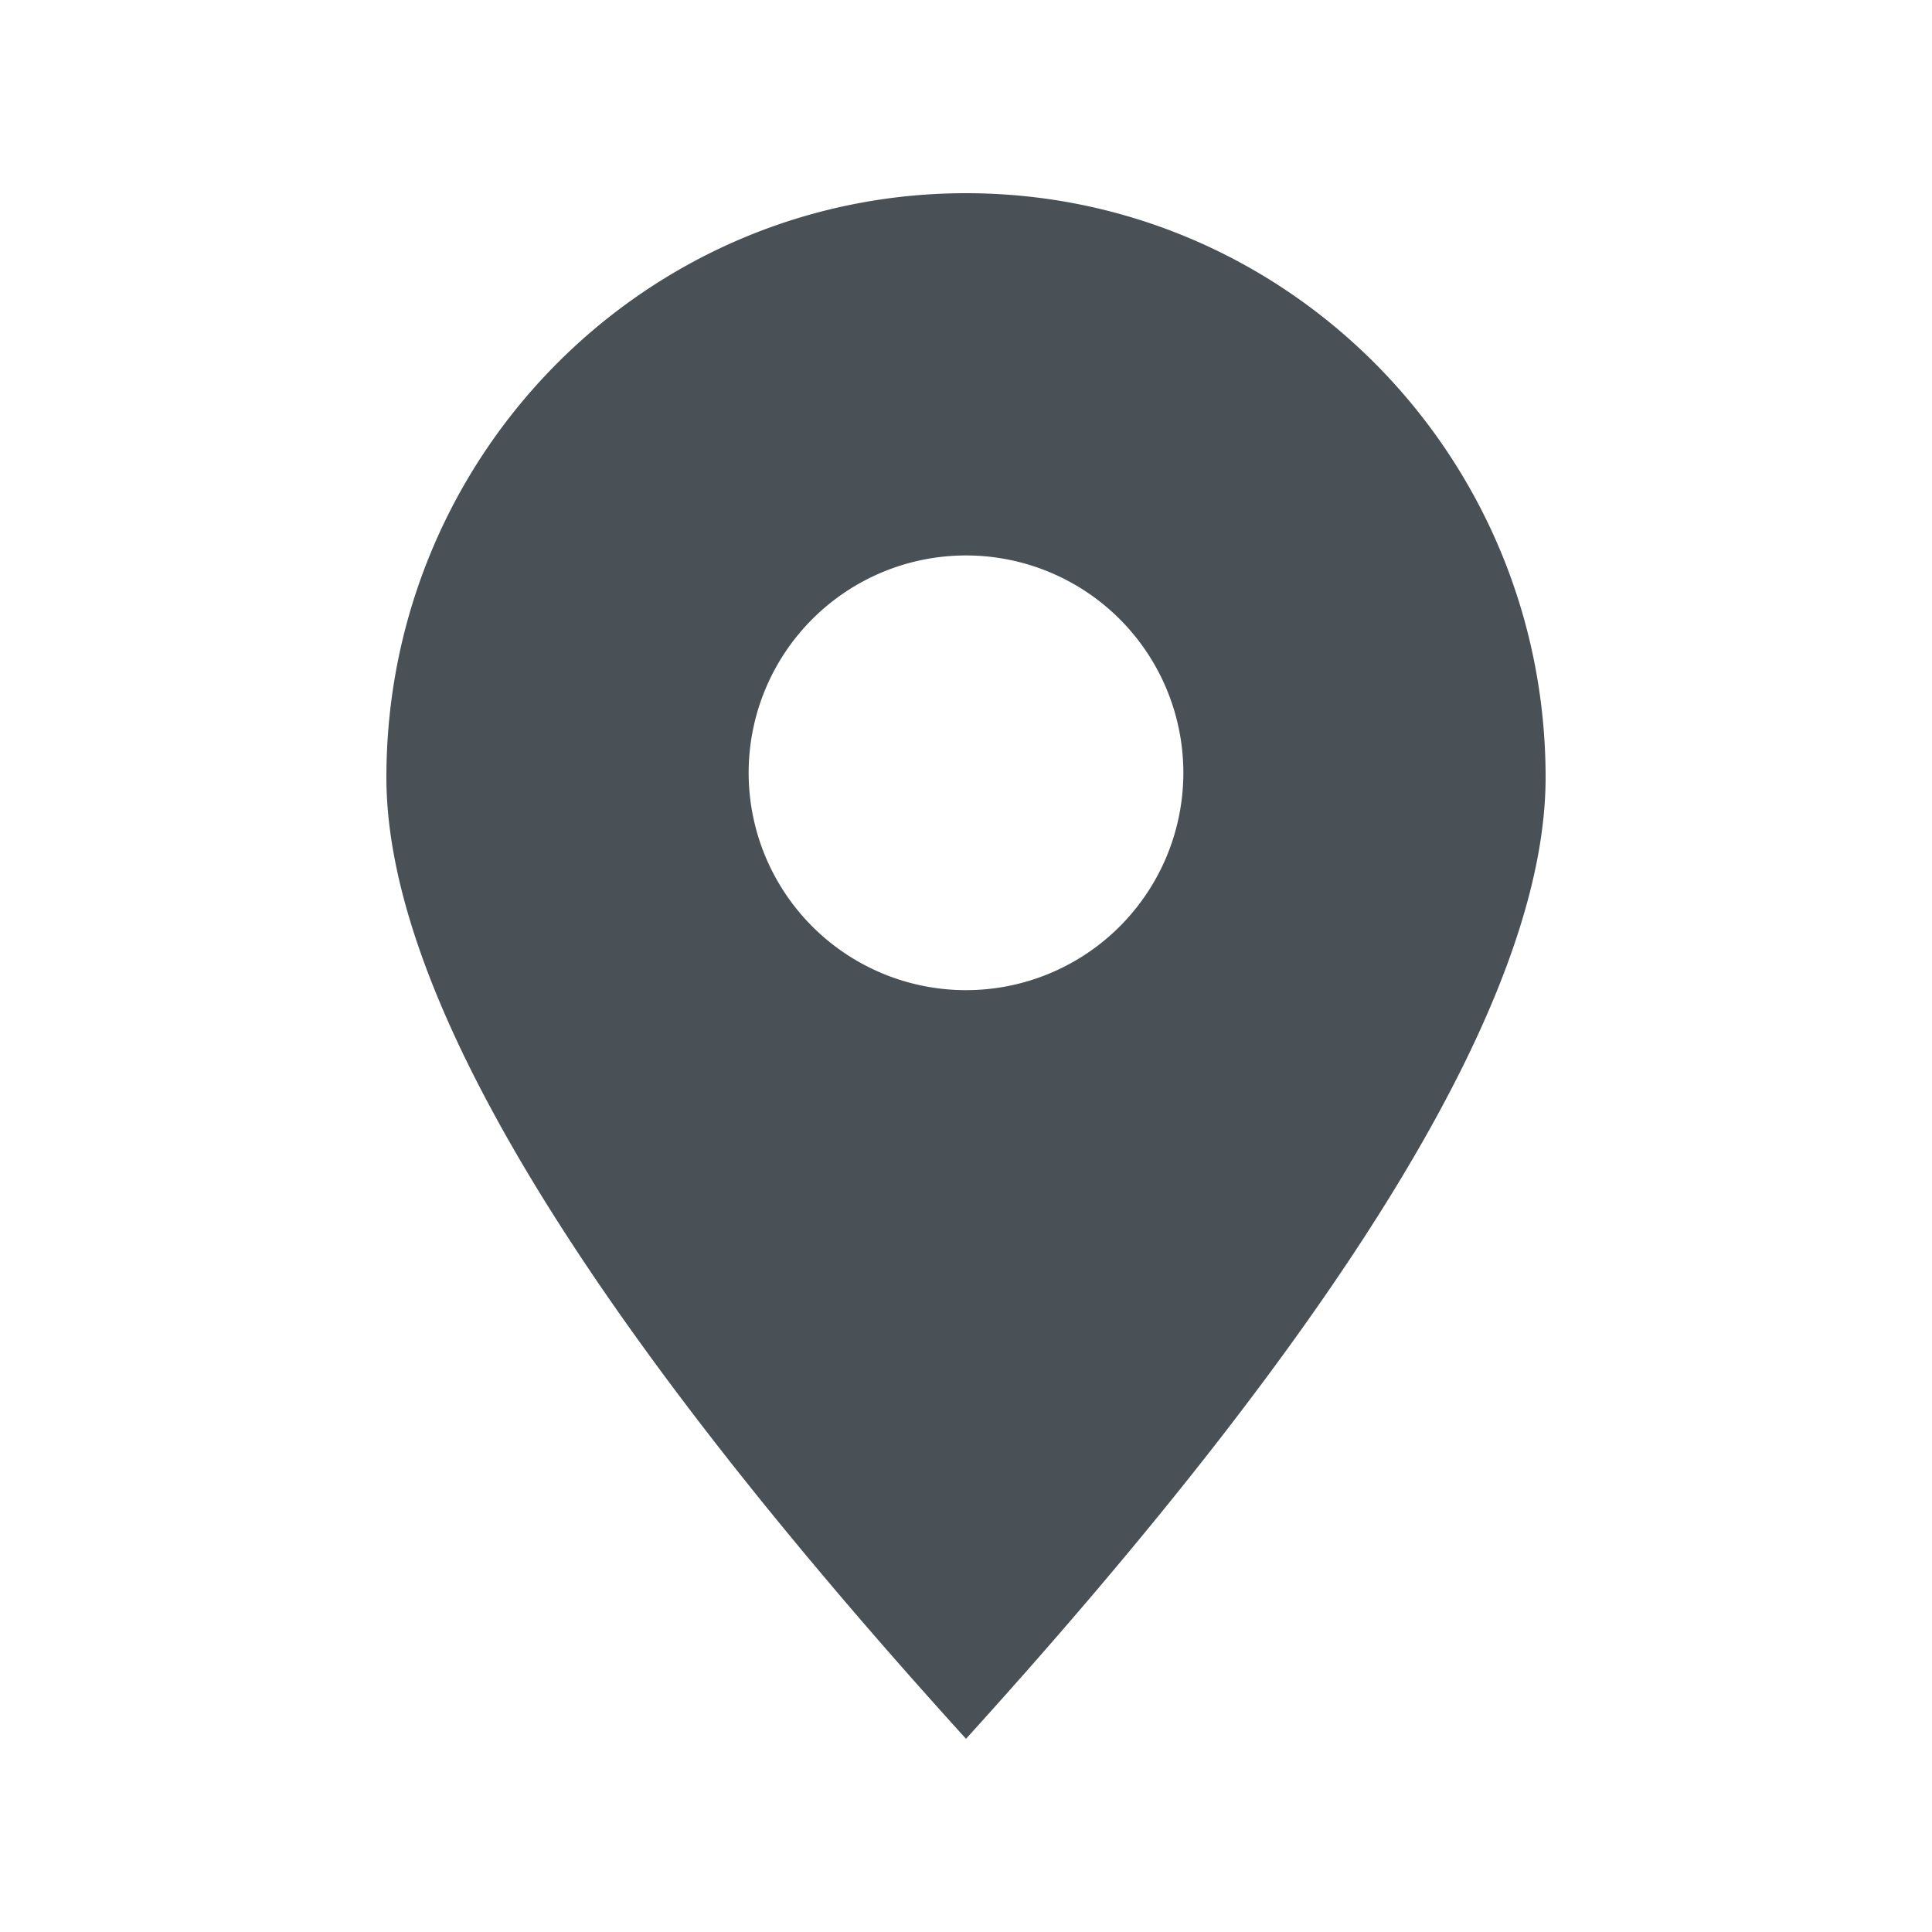 <svg xmlns="http://www.w3.org/2000/svg" width="20" height="20"><path fill="#495056" fill-rule="evenodd" d="M10 18c-4-4.409-6-7.726-6-9.953C4 4.707 6.686 2 10 2s6 2.707 6 6.047c0 2.227-2 5.544-6 9.953zm0-7.75a2.25 2.25 0 1 0 0-4.5 2.25 2.25 0 0 0 0 4.5z"/></svg>